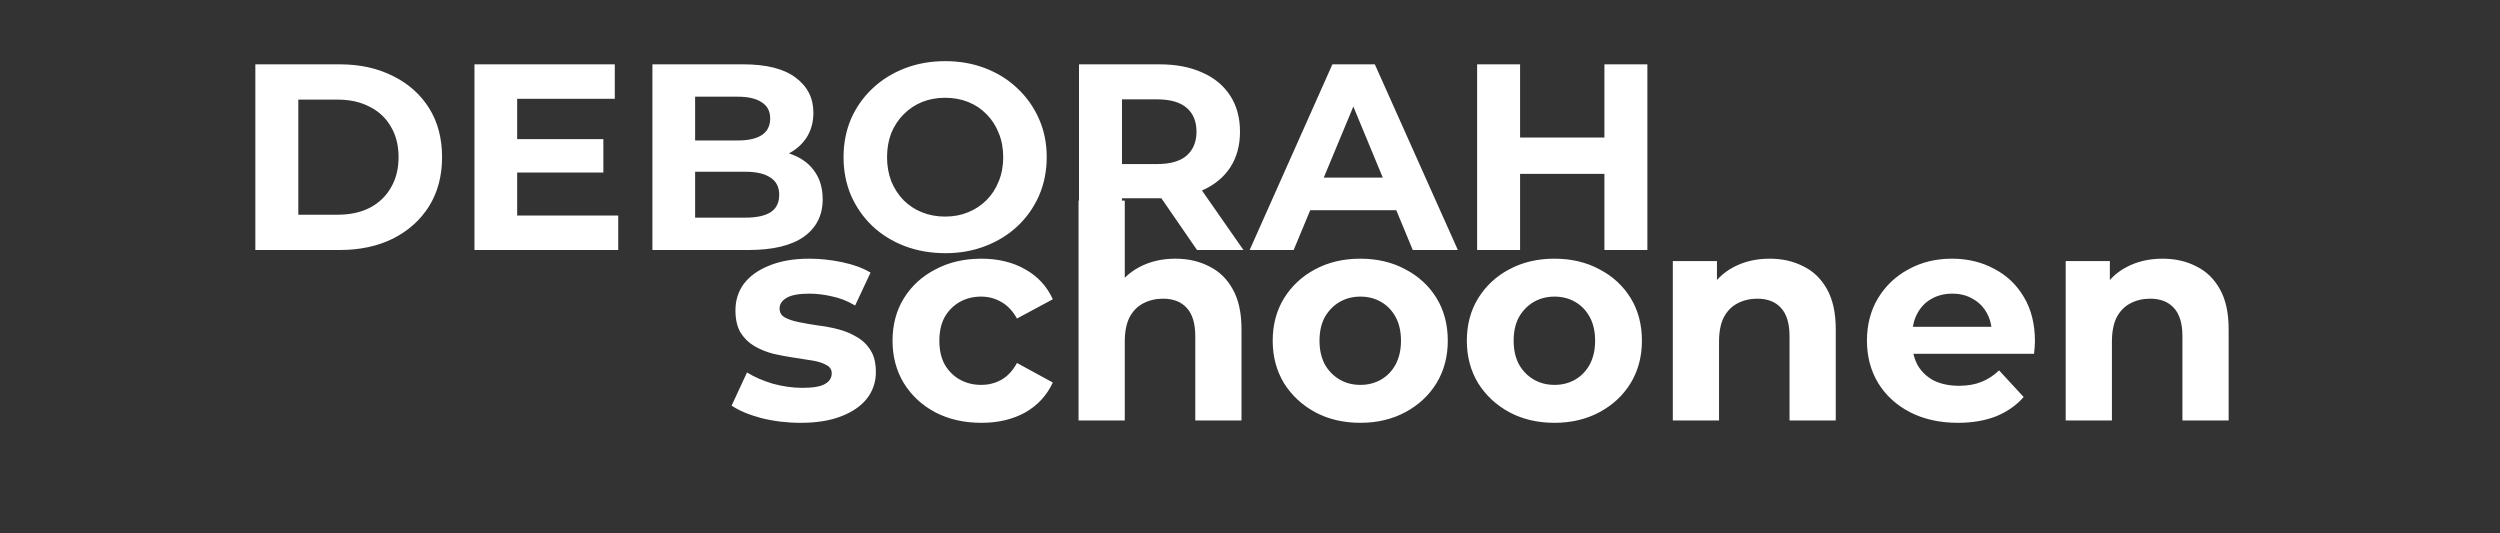 <svg width="150" height="32" viewBox="0 0 150 32" fill="none" xmlns="http://www.w3.org/2000/svg">
<rect x="0" y="0" width="150" height="32" fill="#333333" stroke="none"/>
<path d="M15.321 15V3.86H20.381C21.591 3.86 22.657 4.094 23.58 4.561C24.503 5.017 25.224 5.659 25.744 6.486C26.264 7.314 26.524 8.295 26.524 9.43C26.524 10.555 26.264 11.536 25.744 12.374C25.224 13.202 24.503 13.849 23.58 14.316C22.657 14.772 21.591 15 20.381 15H15.321ZM17.899 12.883H20.254C20.997 12.883 21.639 12.746 22.18 12.47C22.731 12.183 23.156 11.78 23.453 11.26C23.76 10.74 23.914 10.13 23.914 9.43C23.914 8.719 23.76 8.109 23.453 7.6C23.156 7.08 22.731 6.682 22.18 6.407C21.639 6.12 20.997 5.977 20.254 5.977H17.899V12.883ZM30.84 8.348H36.202V10.353H30.84V8.348ZM31.03 12.931H37.094V15H28.468V3.86H36.887V5.929H31.03V12.931ZM39.145 15V3.86H44.587C45.988 3.86 47.038 4.126 47.738 4.656C48.449 5.187 48.804 5.887 48.804 6.757C48.804 7.34 48.661 7.849 48.375 8.284C48.088 8.709 47.696 9.038 47.197 9.271C46.699 9.504 46.126 9.621 45.478 9.621L45.781 8.969C46.481 8.969 47.102 9.085 47.643 9.319C48.184 9.542 48.603 9.876 48.9 10.321C49.208 10.767 49.361 11.313 49.361 11.96C49.361 12.915 48.985 13.663 48.232 14.204C47.478 14.735 46.37 15 44.906 15H39.145ZM41.707 13.059H44.715C45.383 13.059 45.887 12.952 46.226 12.74C46.577 12.518 46.752 12.167 46.752 11.69C46.752 11.223 46.577 10.878 46.226 10.655C45.887 10.422 45.383 10.305 44.715 10.305H41.516V8.428H44.269C44.895 8.428 45.372 8.322 45.701 8.109C46.041 7.887 46.211 7.552 46.211 7.107C46.211 6.672 46.041 6.348 45.701 6.136C45.372 5.913 44.895 5.802 44.269 5.802H41.707V13.059ZM56.724 15.191C55.843 15.191 55.026 15.048 54.273 14.761C53.531 14.475 52.883 14.072 52.332 13.552C51.791 13.032 51.366 12.422 51.059 11.722C50.762 11.022 50.613 10.258 50.613 9.43C50.613 8.603 50.762 7.839 51.059 7.139C51.366 6.438 51.796 5.828 52.348 5.309C52.899 4.789 53.547 4.386 54.289 4.099C55.032 3.813 55.838 3.669 56.708 3.669C57.589 3.669 58.395 3.813 59.127 4.099C59.87 4.386 60.511 4.789 61.053 5.309C61.604 5.828 62.034 6.438 62.342 7.139C62.649 7.828 62.803 8.592 62.803 9.43C62.803 10.258 62.649 11.027 62.342 11.738C62.034 12.438 61.604 13.048 61.053 13.568C60.511 14.077 59.87 14.475 59.127 14.761C58.395 15.048 57.594 15.191 56.724 15.191ZM56.708 12.995C57.207 12.995 57.663 12.91 58.077 12.74C58.501 12.57 58.872 12.326 59.191 12.008C59.509 11.69 59.753 11.313 59.923 10.878C60.103 10.443 60.193 9.961 60.193 9.43C60.193 8.9 60.103 8.417 59.923 7.982C59.753 7.547 59.509 7.17 59.191 6.852C58.883 6.534 58.517 6.29 58.093 6.12C57.668 5.95 57.207 5.866 56.708 5.866C56.209 5.866 55.748 5.95 55.324 6.12C54.91 6.29 54.544 6.534 54.225 6.852C53.907 7.17 53.658 7.547 53.477 7.982C53.308 8.417 53.223 8.9 53.223 9.43C53.223 9.95 53.308 10.433 53.477 10.878C53.658 11.313 53.902 11.69 54.209 12.008C54.528 12.326 54.899 12.57 55.324 12.74C55.748 12.91 56.209 12.995 56.708 12.995ZM64.74 15V3.86H69.562C70.56 3.86 71.419 4.025 72.14 4.354C72.862 4.672 73.419 5.133 73.811 5.738C74.204 6.343 74.4 7.064 74.4 7.902C74.4 8.73 74.204 9.446 73.811 10.051C73.419 10.645 72.862 11.101 72.14 11.419C71.419 11.738 70.56 11.897 69.562 11.897H66.173L67.319 10.767V15H64.74ZM71.822 15L69.037 10.958H71.79L74.607 15H71.822ZM67.319 11.053L66.173 9.844H69.419C70.215 9.844 70.809 9.674 71.201 9.335C71.594 8.985 71.79 8.507 71.79 7.902C71.79 7.287 71.594 6.81 71.201 6.47C70.809 6.131 70.215 5.961 69.419 5.961H66.173L67.319 4.736V11.053ZM74.979 15L79.944 3.86H82.49L87.471 15H84.766L80.692 5.165H81.71L77.62 15H74.979ZM77.461 12.613L78.145 10.655H83.874L84.575 12.613H77.461ZM96.265 3.86H98.843V15H96.265V3.86ZM91.205 15H88.627V3.86H91.205V15ZM96.456 10.433H91.014V8.253H96.456V10.433Z" fill="white"/>
<path d="M48.037 25.369C47.22 25.369 46.431 25.274 45.673 25.084C44.926 24.883 44.334 24.634 43.896 24.338L44.82 22.347C45.258 22.619 45.774 22.845 46.366 23.022C46.971 23.188 47.563 23.271 48.144 23.271C48.784 23.271 49.234 23.194 49.495 23.04C49.767 22.886 49.904 22.673 49.904 22.4C49.904 22.175 49.797 22.009 49.584 21.902C49.382 21.784 49.11 21.695 48.766 21.636C48.422 21.577 48.043 21.517 47.628 21.458C47.225 21.399 46.817 21.322 46.402 21.227C45.987 21.12 45.608 20.966 45.264 20.765C44.921 20.563 44.642 20.291 44.429 19.947C44.227 19.604 44.127 19.159 44.127 18.614C44.127 18.01 44.298 17.476 44.642 17.014C44.998 16.552 45.507 16.191 46.171 15.93C46.834 15.657 47.628 15.521 48.553 15.521C49.205 15.521 49.868 15.592 50.544 15.734C51.219 15.877 51.782 16.084 52.232 16.357L51.308 18.33C50.846 18.057 50.378 17.873 49.904 17.779C49.441 17.672 48.991 17.619 48.553 17.619C47.937 17.619 47.486 17.702 47.202 17.867C46.917 18.033 46.775 18.247 46.775 18.507C46.775 18.744 46.876 18.922 47.077 19.041C47.291 19.159 47.569 19.254 47.913 19.325C48.257 19.396 48.63 19.461 49.033 19.521C49.447 19.568 49.862 19.645 50.277 19.752C50.692 19.858 51.065 20.012 51.397 20.214C51.74 20.404 52.019 20.67 52.232 21.014C52.446 21.346 52.552 21.784 52.552 22.329C52.552 22.922 52.374 23.449 52.019 23.911C51.663 24.361 51.148 24.717 50.472 24.978C49.809 25.238 48.997 25.369 48.037 25.369ZM58.885 25.369C57.854 25.369 56.935 25.161 56.13 24.747C55.324 24.32 54.69 23.733 54.228 22.987C53.777 22.24 53.552 21.393 53.552 20.445C53.552 19.485 53.777 18.638 54.228 17.903C54.69 17.157 55.324 16.576 56.13 16.161C56.935 15.734 57.854 15.521 58.885 15.521C59.892 15.521 60.769 15.734 61.516 16.161C62.262 16.576 62.813 17.174 63.169 17.956L61.018 19.112C60.769 18.662 60.455 18.33 60.076 18.116C59.708 17.903 59.306 17.796 58.867 17.796C58.393 17.796 57.966 17.903 57.587 18.116C57.208 18.33 56.906 18.632 56.681 19.023C56.467 19.414 56.361 19.888 56.361 20.445C56.361 21.002 56.467 21.476 56.681 21.867C56.906 22.258 57.208 22.56 57.587 22.773C57.966 22.987 58.393 23.093 58.867 23.093C59.306 23.093 59.708 22.993 60.076 22.791C60.455 22.578 60.769 22.24 61.018 21.778L63.169 22.951C62.813 23.722 62.262 24.32 61.516 24.747C60.769 25.161 59.892 25.369 58.885 25.369ZM70.526 15.521C71.284 15.521 71.96 15.675 72.552 15.983C73.157 16.279 73.631 16.742 73.974 17.37C74.318 17.986 74.49 18.78 74.49 19.752V25.227H71.717V20.178C71.717 19.408 71.545 18.839 71.201 18.472C70.87 18.105 70.395 17.921 69.779 17.921C69.341 17.921 68.944 18.016 68.588 18.205C68.245 18.383 67.972 18.662 67.771 19.041C67.581 19.42 67.486 19.906 67.486 20.498V25.227H64.713V12.037H67.486V18.312L66.864 17.512C67.208 16.872 67.7 16.38 68.34 16.037C68.979 15.693 69.708 15.521 70.526 15.521ZM81.623 25.369C80.604 25.369 79.698 25.155 78.904 24.729C78.122 24.302 77.499 23.722 77.037 22.987C76.587 22.24 76.362 21.393 76.362 20.445C76.362 19.485 76.587 18.638 77.037 17.903C77.499 17.157 78.122 16.576 78.904 16.161C79.698 15.734 80.604 15.521 81.623 15.521C82.631 15.521 83.531 15.734 84.325 16.161C85.119 16.576 85.741 17.151 86.192 17.885C86.642 18.62 86.867 19.473 86.867 20.445C86.867 21.393 86.642 22.24 86.192 22.987C85.741 23.722 85.119 24.302 84.325 24.729C83.531 25.155 82.631 25.369 81.623 25.369ZM81.623 23.093C82.085 23.093 82.5 22.987 82.868 22.773C83.235 22.56 83.525 22.258 83.739 21.867C83.952 21.464 84.059 20.99 84.059 20.445C84.059 19.888 83.952 19.414 83.739 19.023C83.525 18.632 83.235 18.33 82.868 18.116C82.5 17.903 82.085 17.796 81.623 17.796C81.161 17.796 80.746 17.903 80.379 18.116C80.012 18.33 79.716 18.632 79.49 19.023C79.277 19.414 79.17 19.888 79.17 20.445C79.17 20.99 79.277 21.464 79.49 21.867C79.716 22.258 80.012 22.56 80.379 22.773C80.746 22.987 81.161 23.093 81.623 23.093ZM93.271 25.369C92.252 25.369 91.346 25.155 90.552 24.729C89.769 24.302 89.147 23.722 88.685 22.987C88.235 22.24 88.01 21.393 88.01 20.445C88.01 19.485 88.235 18.638 88.685 17.903C89.147 17.157 89.769 16.576 90.552 16.161C91.346 15.734 92.252 15.521 93.271 15.521C94.278 15.521 95.179 15.734 95.973 16.161C96.767 16.576 97.389 17.151 97.84 17.885C98.29 18.62 98.515 19.473 98.515 20.445C98.515 21.393 98.29 22.24 97.84 22.987C97.389 23.722 96.767 24.302 95.973 24.729C95.179 25.155 94.278 25.369 93.271 25.369ZM93.271 23.093C93.733 23.093 94.148 22.987 94.516 22.773C94.883 22.56 95.173 22.258 95.386 21.867C95.6 21.464 95.707 20.99 95.707 20.445C95.707 19.888 95.6 19.414 95.386 19.023C95.173 18.632 94.883 18.33 94.516 18.116C94.148 17.903 93.733 17.796 93.271 17.796C92.809 17.796 92.394 17.903 92.027 18.116C91.66 18.33 91.363 18.632 91.138 19.023C90.925 19.414 90.818 19.888 90.818 20.445C90.818 20.99 90.925 21.464 91.138 21.867C91.363 22.258 91.66 22.56 92.027 22.773C92.394 22.987 92.809 23.093 93.271 23.093ZM106.181 15.521C106.94 15.521 107.615 15.675 108.208 15.983C108.812 16.279 109.286 16.742 109.63 17.37C109.973 17.986 110.145 18.78 110.145 19.752V25.227H107.372V20.178C107.372 19.408 107.2 18.839 106.857 18.472C106.525 18.105 106.051 17.921 105.435 17.921C104.996 17.921 104.599 18.016 104.244 18.205C103.9 18.383 103.627 18.662 103.426 19.041C103.236 19.42 103.142 19.906 103.142 20.498V25.227H100.369V15.663H103.017V18.312L102.519 17.512C102.863 16.872 103.355 16.38 103.995 16.037C104.635 15.693 105.363 15.521 106.181 15.521ZM117.474 25.369C116.384 25.369 115.424 25.155 114.595 24.729C113.777 24.302 113.143 23.722 112.693 22.987C112.242 22.24 112.017 21.393 112.017 20.445C112.017 19.485 112.236 18.638 112.675 17.903C113.125 17.157 113.735 16.576 114.506 16.161C115.276 15.734 116.147 15.521 117.119 15.521C118.055 15.521 118.896 15.723 119.643 16.125C120.401 16.517 121 17.085 121.438 17.832C121.877 18.567 122.096 19.45 122.096 20.48C122.096 20.587 122.09 20.712 122.078 20.854C122.066 20.984 122.054 21.109 122.043 21.227H114.275V19.61H120.585L119.518 20.089C119.518 19.592 119.418 19.159 119.216 18.792C119.015 18.424 118.736 18.14 118.381 17.939C118.025 17.725 117.61 17.619 117.136 17.619C116.662 17.619 116.242 17.725 115.874 17.939C115.519 18.14 115.24 18.43 115.039 18.81C114.837 19.177 114.737 19.615 114.737 20.125V20.552C114.737 21.073 114.849 21.535 115.074 21.938C115.312 22.329 115.637 22.631 116.052 22.845C116.479 23.046 116.976 23.147 117.545 23.147C118.055 23.147 118.499 23.07 118.878 22.916C119.27 22.762 119.625 22.531 119.945 22.223L121.42 23.822C120.982 24.32 120.431 24.705 119.767 24.978C119.104 25.238 118.339 25.369 117.474 25.369ZM129.755 15.521C130.513 15.521 131.189 15.675 131.781 15.983C132.385 16.279 132.859 16.742 133.203 17.37C133.547 17.986 133.719 18.78 133.719 19.752V25.227H130.946V20.178C130.946 19.408 130.774 18.839 130.43 18.472C130.098 18.105 129.624 17.921 129.008 17.921C128.57 17.921 128.173 18.016 127.817 18.205C127.473 18.383 127.201 18.662 126.999 19.041C126.81 19.42 126.715 19.906 126.715 20.498V25.227H123.942V15.663H126.591V18.312L126.093 17.512C126.437 16.872 126.928 16.38 127.568 16.037C128.208 15.693 128.937 15.521 129.755 15.521Z" fill="white"/>
</svg>
